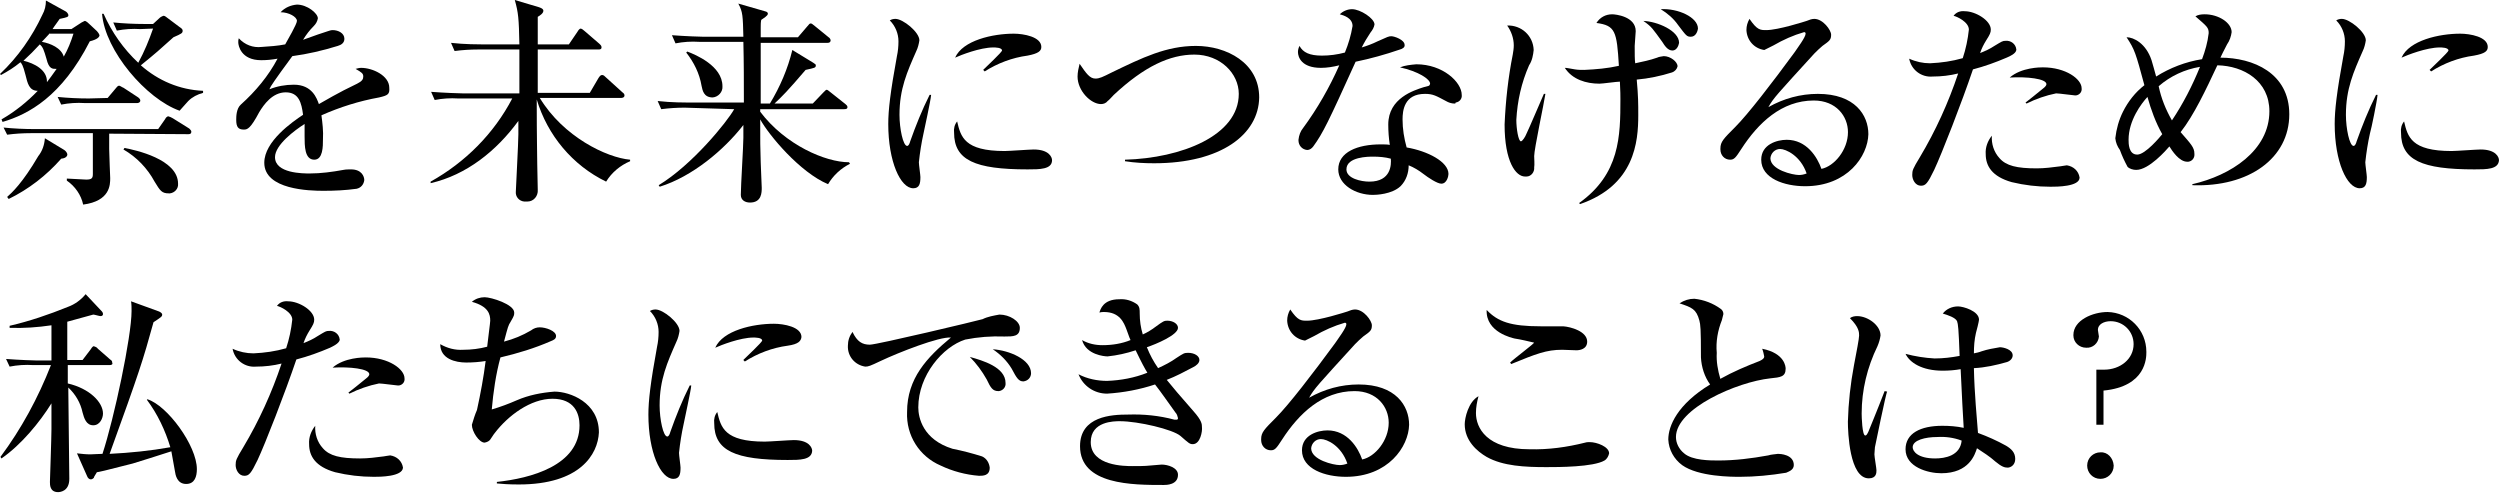 <?xml version="1.0" encoding="utf-8"?>
<!-- Generator: Adobe Illustrator 25.0.1, SVG Export Plug-In . SVG Version: 6.00 Build 0)  -->
<svg version="1.1" id="レイヤー_1" xmlns="http://www.w3.org/2000/svg" xmlns:xlink="http://www.w3.org/1999/xlink" x="0px"
	 y="0px" viewBox="0 0 490 98" style="enable-background:new 0 0 490 98;" xml:space="preserve">
<g id="グループ_7544" transform="translate(-139 -1353)">
	<g id="グループ_7487" transform="translate(139 1353)">
		<path id="パス_4241" d="M0,14.5c3.5-3.3,6.3-7.3,8.3-11.6C8.8,2,9,1.1,9,0.1l3.8,2.1c0.1,0,0.6,0.4,0.6,0.8
			c0,0.3-0.2,0.4-1.7,0.7c-0.6,0.9-0.9,1.2-1.4,2h3.7L16,4.4c0.2-0.1,0.4-0.2,0.6-0.3c0.3,0,0.8,0.5,0.9,0.6L19,6.1
			c0.2,0.2,0.4,0.5,0.5,0.8c0,0.3-0.3,0.8-1.9,1.2c-5.5,10.8-12,14.3-17.1,15.8l-0.2-0.5c2.6-1.5,5-3.4,7.1-5.6
			c-1.7,0-2-1.5-2.4-3.1c-0.5-2-0.8-2.3-1-2.5c-1.2,1-2.5,1.8-3.8,2.5L0,14.5z M21.4,26.2v3c0,0.9,0.2,5.6,0.2,5.7
			c0,1.3,0,4.5-5.3,5.2c-0.4-1.9-1.6-3.6-3.2-4.7l0-0.4c1.6,0.1,3.7,0.2,3.8,0.2c1.1,0,1.3-0.3,1.3-1.1v-8H6c-1.5,0-3.1,0.1-4.6,0.3
			L0.7,25c1.9,0.2,4.1,0.3,6.1,0.3h24.2l1.4-2c0-0.1,0.3-0.5,0.6-0.5c0.3,0.1,0.6,0.2,0.9,0.4l3.2,2c0.2,0.2,0.4,0.4,0.4,0.6
			c0,0.5-0.4,0.5-0.6,0.5L21.4,26.2z M12.6,29.4c0.3,0.2,0.6,0.6,0.6,0.9c0,0,0,0.7-1.2,0.8c-2.9,3.3-6.4,6-10.3,7.9l-0.3-0.4
			c0.9-0.8,3-2.7,6.1-8c0.8-1,1.2-2.2,1.3-3.5L12.6,29.4z M11.1,13.5c-0.8,0-1.5,0.1-2-2C8.6,9.8,8.4,9.2,7.8,8.7
			c-1,1.1-2.1,2.2-3.2,3.2c2.1,0.5,4.7,1.8,4.6,4.2C9.8,15.3,10.2,14.8,11.1,13.5L11.1,13.5z M9.6,6.7C9.2,7.1,8.9,7.5,8.2,8.2
			c1.7,0.3,3.8,1.2,4.3,2.9c0.8-1.4,1.4-2.9,1.9-4.5H9.6z M21.1,19.2l1.6-1.9c0.4-0.5,0.5-0.5,0.7-0.5c0.3,0.1,0.5,0.3,0.8,0.4
			l2.9,1.9c0.1,0.1,0.4,0.3,0.4,0.6c0,0.4-0.4,0.5-0.6,0.5H16.6c-1.5-0.1-3.1,0-4.6,0.3L11.3,19c2,0.2,4.1,0.3,6.1,0.3L21.1,19.2z
			 M27.5,5.7c-1.5-0.1-3.1,0-4.6,0.3l-0.7-1.6c2,0.2,4.1,0.3,6.1,0.3H30l1.3-1.2c0.2-0.2,0.5-0.3,0.7-0.4c0.2,0,0.3,0,0.8,0.4
			l2.4,1.8c0.3,0.2,0.6,0.4,0.6,0.7c0,0.5-0.2,0.6-1.8,1.3c-2.9,2.6-3.2,2.9-6.4,5.5c3.4,3,7.6,4.8,12.2,5v0.4
			c-1.1,0.3-2.1,0.8-2.9,1.6c-0.3,0.3-1.5,1.7-1.7,1.9c-6.5-2.3-14.6-11.7-15.2-19h0.3c1.6,3.6,3.9,6.9,6.8,9.6
			c1.2-2.2,2.1-4.4,2.9-6.7L27.5,5.7z M24.4,29c2.1,0.4,10.5,2.2,10.5,7c0.1,1-0.7,1.8-1.6,1.9c-0.1,0-0.2,0-0.2,0
			c-1.4,0-1.7-0.5-2.8-2.3c-1.4-2.6-3.5-4.8-6.1-6.3L24.4,29z"/>
		<path id="パス_4242" d="M74.3,19.1c-3.9,0.7-7.7,1.9-11.3,3.5c0.2,1.5,0.4,3.1,0.3,4.7c0,1.4,0,4-1.7,4c-1.9,0-1.9-2.7-1.9-4.6
			c0-1.7,0-1.8,0-2.4c-1.9,1.2-5.8,4.1-5.8,6.5c0,3.2,5.5,3.2,6.8,3.2c2.2,0,4.4-0.3,6.6-0.7c0.5-0.1,1-0.1,1.5-0.1
			c2.1,0,2.6,1.4,2.6,2.1c-0.1,0.8-0.6,1.5-1.5,1.7c-2.2,0.3-4.3,0.4-6.5,0.4c-2.7,0-11.6-0.2-11.6-5.5c0-4.2,5.5-8,7.6-9.4
			c-0.3-2.3-0.8-4.4-3.4-4.4c-2.6,0-4.3,2.4-5.2,3.9c-1.7,3.2-2.3,3.4-3,3.4c-1.1,0-1.5-0.5-1.5-1.9c0-0.6,0-2.2,0.9-3
			c2.9-2.6,5.4-5.6,7.2-9c-1.1,0.2-2.1,0.3-3.2,0.3c-4,0-4.5-2.9-4.5-3.5c0-0.3,0-0.5,0.1-0.8c1.2,1.3,2.8,1.9,4.5,1.7
			c1.5-0.1,3.1-0.2,4.6-0.5c0.5-0.9,2.3-4,2.3-4.6c0-0.8-1.6-1.7-3.2-1.7c0.8-0.9,2-1.4,3.2-1.5c2,0,4.1,1.7,4.1,2.7
			c-0.1,0.6-0.4,1.1-0.8,1.5c-0.8,0.8-1.5,1.7-2.1,2.7c1.6-0.6,4.5-1.6,4.9-1.7c0.3-0.1,0.6-0.2,0.9-0.2c1.1,0,2.3,0.6,2.3,1.7
			c0,0.8-0.6,1.2-1.3,1.4c-2.9,0.9-5.9,1.6-8.9,2c-0.7,0.9-3.8,5.2-4.2,5.9c-0.1,0.2-0.3,0.6-0.3,0.6c1.5-0.6,3.1-0.9,4.8-0.9
			c3.6,0,4.5,2.7,4.9,3.8c1.1-0.6,3.7-2.2,7.5-4c1-0.5,1.2-0.9,1.2-1.4c0-0.6-0.3-0.8-1.5-1.5c0.4-0.1,0.7-0.2,1.1-0.2
			c2.2,0,5.5,1.5,5.5,3.9C76.4,18.5,76,18.7,74.3,19.1z"/>
		<path id="パス_4243" d="M115.6,18.2l1.7-2.9c0.2-0.3,0.4-0.6,0.7-0.6s0.5,0.2,0.8,0.5l3.2,2.9c0.3,0.2,0.4,0.4,0.4,0.6
			c0,0.4-0.4,0.5-0.7,0.5h-15.9c4.6,7.6,13.1,11.7,17.7,12.1v0.3c-1.9,0.8-3.6,2.2-4.7,4c-6.6-3.2-11.5-9.1-13.6-16.1
			c0,8.1,0.1,10.6,0.1,12.7c0,1.4,0.1,3.6,0.1,5c0.1,1.2-0.8,2.3-2,2.3c-0.1,0-0.2,0-0.3,0c-1,0.1-1.9-0.6-2-1.6c0-0.1,0-0.2,0-0.3
			c0-0.5,0.5-9.6,0.5-11.3v-2.6c-4.3,5.9-10.2,10.6-17.2,12.2l0-0.3c6.8-3.8,12.4-9.4,16-16.3H89.8c-1.5-0.1-3.1,0-4.6,0.3L84.5,18
			c2.6,0.2,5.6,0.3,6.1,0.3h11.2V9.7h-8.1c-1.5,0-3.1,0.1-4.6,0.3l-0.7-1.6c2.6,0.3,5.6,0.3,6.1,0.3h7.3c-0.1-5.1-0.2-6.2-0.9-8.7
			l4.7,1.4c0.3,0.1,0.9,0.3,0.9,0.7c0,0.5-0.6,0.9-1.1,1.2v5.4h6.1l1.7-2.5c0.1-0.2,0.4-0.6,0.6-0.6s0.6,0.3,0.8,0.5l2.9,2.5
			c0.3,0.3,0.4,0.4,0.4,0.7c0,0.4-0.4,0.4-0.6,0.4h-11.9c0,1.7,0,5.8,0,8.5L115.6,18.2z"/>
		<path id="パス_4244" d="M134.2,21.1c-1.5,0-3.1,0.1-4.6,0.3l-0.7-1.6c2.6,0.3,5.6,0.3,6.1,0.3h10.8c0-3.9,0-7.9-0.1-11.9H137
			c-1.5-0.1-3.1,0-4.6,0.3l-0.7-1.6c2.6,0.2,5.6,0.3,6.1,0.3h7.9c-0.1-4-0.1-4.9-1-6.5l5.2,1.5c0.5,0.1,0.6,0.3,0.6,0.5
			c0,0.4-0.9,0.9-1.3,1.2c-0.1,0.5-0.1,1-0.1,1.5v1.9h7.3l1.8-2.1c0.4-0.5,0.5-0.6,0.7-0.6s0.3,0.1,0.8,0.5l2.7,2.2
			c0.2,0.1,0.4,0.4,0.4,0.6c0,0.4-0.3,0.5-0.6,0.5h-13.1c0,5.5,0,6.1,0,11.9h1.8c2-3.3,3.5-6.8,4.4-10.5l4.1,2.5
			c0.4,0.3,0.5,0.3,0.5,0.5c0,0.5-0.2,0.5-2,0.9c-3.5,4.1-4.6,5.2-6.1,6.6h7.5l2.1-2.2c0.4-0.4,0.5-0.5,0.6-0.5
			c0.2,0,0.3,0.1,0.8,0.5l2.9,2.3c0.2,0.2,0.4,0.3,0.4,0.6c0,0.4-0.4,0.4-0.7,0.4H149v0.5c4.9,6.5,12.8,9.9,17.4,9.9l0.2,0.3
			c-1.8,0.9-3.3,2.3-4.3,4c-5.5-2.3-11.6-9.6-13.3-12.7c0,4.4,0,5.6,0.1,8.4c0,0.8,0.2,4.3,0.2,5c0,0.9,0,2.9-2.3,2.9
			c-1,0-1.8-0.5-1.8-1.5c0-1.8,0.5-9.6,0.5-11.2v-2.5c-3.8,4.9-10,10.1-16.4,12.1l-0.2-0.3c6.6-4,13.4-12.4,14.8-14.9L134.2,21.1z
			 M134.7,10.1c1.6,0.6,6.9,2.8,6.9,6.8c0.1,1.1-0.8,2.1-1.9,2.2c-1.8,0-2-1.4-2.2-2.3c-0.4-2.4-1.5-4.6-3-6.5L134.7,10.1z"/>
		<path id="パス_4245" d="M181,26.2c-0.4,1.8-0.7,3.7-0.9,5.6c0,0.5,0.3,2.5,0.3,2.9c0,1.3-0.2,2.2-1.4,2.2
			c-2.5,0-4.9-5.2-4.9-12.6c0-2.7,0.4-6.2,1.7-13.3c0.2-0.9,0.3-1.9,0.3-2.9c0-1.5-0.6-3-1.7-4.1c0.3-0.2,0.7-0.3,1.1-0.3
			c1.5,0,4.7,2.6,4.7,4.2c-0.1,0.7-0.3,1.5-0.6,2.1c-1.8,4.1-3.3,7.4-3.3,12.5c0,2.7,0.7,6.1,1.5,6.1c0.3,0,0.5-0.5,0.6-0.9
			c1.1-3.1,2.3-6.1,3.8-9.1h0.3C182.4,19.8,181.2,25.2,181,26.2z M201.4,33.2c-10.3,0-14.4-1.8-14.4-7.2c-0.1-0.8,0.1-1.6,0.6-2.2
			c0.7,3,1.4,5.8,9.3,5.8c0.9,0,4.9-0.3,5.7-0.3c3,0,3.6,1.5,3.6,2.1C206.2,33.2,203.8,33.2,201.4,33.2L201.4,33.2z M201.4,10.9
			c-3,0.4-5.9,1.5-8.4,3.1l-0.3-0.3c0.6-0.6,3.7-3.5,3.7-3.8c0-0.6-1.4-0.6-1.7-0.6c-2.6,0-6.4,1.5-7.5,2c1.5-3.4,7.4-4.7,11.5-4.7
			c1.9,0,5.4,0.6,5.4,2.6C204.1,10,203.5,10.5,201.4,10.9L201.4,10.9z"/>
		<path id="パス_4246" d="M226.2,32c-1.9,0-3.8-0.1-5.7-0.4v-0.3c11-0.3,22.3-4.7,22.3-12.9c0-4-3.6-7.7-8.7-7.7
			c-4.8,0-9.8,2.3-15.8,7.9c-0.2,0.2-1,1.1-1.2,1.2c-0.3,0.4-0.8,0.6-1.3,0.6c-2,0-4.6-2.6-4.6-5.4c0-0.8,0.2-1.7,0.4-2.5
			c1.3,1.9,2,2.9,3.1,2.9c0.8,0,1.4-0.3,3.2-1.2c6-2.9,10.7-5.2,16.5-5.2c6,0,12.4,3.3,12.4,10.1C246.7,26.3,239.4,32,226.2,32z"/>
		<path id="パス_4247" d="M274.4,9.7c-2.9,1-5.8,1.8-8.7,2.4c-5.3,11.7-6.4,14-8.3,16.6c-0.3,0.4-0.7,0.7-1.2,0.7
			c-1-0.1-1.7-0.9-1.7-1.9c0,0,0,0,0-0.1c0.1-0.9,0.4-1.7,0.9-2.3c2.8-3.8,5.2-8,7.1-12.3c-1.2,0.3-2.4,0.5-3.6,0.5
			c-3.8,0-4.5-2.1-4.5-3.1c0-0.4,0.1-0.8,0.3-1.2c0.7,1.3,2,1.9,4.4,1.9c1.5,0,3-0.2,4.5-0.6c0.7-1.7,1.2-3.4,1.5-5.2
			c0-1.6-1.8-2.1-2.5-2.3c0.6-0.6,1.5-1,2.4-1c1.6,0,4.4,1.8,4.4,3c-0.1,0.6-0.4,1.1-0.8,1.6c-0.6,0.9-1.2,1.9-1.7,2.9
			c1-0.3,2.1-0.7,3.1-1.2c2-0.9,2.2-1,2.7-1c0.6,0,2.6,0.7,2.6,1.7C275.4,9.3,274.8,9.6,274.4,9.7z M285.1,20.3
			c-0.6,0-1.2-0.2-1.7-0.5c-1.9-1-2.5-1.4-4.1-1.4c-4.1,0-4.4,3.3-4.4,5c0,1.9,0.3,3.7,0.8,5.5c4.1,0.7,8.2,2.8,8.2,5.2
			c0,0.4-0.3,1.9-1.4,1.9c-0.8,0-2.6-1.2-3.5-1.9c-0.9-0.7-1.9-1.3-2.9-1.7c0,1.5-0.5,3-1.6,4.1c-1.7,1.6-4.8,1.7-5.4,1.7
			c-3.4,0-6.8-2-6.8-5c0-3.4,3.8-4.9,8.3-4.9c0.8,0,1.3,0,1.8,0.1c-0.2-1.3-0.3-2.7-0.3-4c0-5.2,5.1-6.7,6.9-7.3
			c0.4-0.1,0.7-0.2,1.1-0.3c0.1-0.1,0.2-0.3,0.2-0.4c0-0.9-2.3-2.4-5.9-3.2c1-0.4,2.1-0.5,3.2-0.6c5.2,0,8.9,3.5,8.9,6
			c0.1,0.7-0.4,1.4-1.2,1.5C285.3,20.3,285.2,20.3,285.1,20.3L285.1,20.3z M269.1,30.7c-0.8,0-5.2,0-5.2,2.5c0,1.8,2.9,2.4,4.5,2.4
			c4.3,0,4.3-3.4,4.2-4.5C271.5,30.8,270.3,30.7,269.1,30.7L269.1,30.7z"/>
		<path id="パス_4248" d="M300.7,30.6c0,0.3,0.1,1.8,0,2.2c0.1,0.9-0.6,1.8-1.5,1.8c-0.1,0-0.2,0-0.3,0c-1.8,0-4-2.9-4-10.2
			c0.2-4.6,0.7-9.2,1.6-13.7c0.1-0.6,0.2-1.2,0.2-1.8c0-1.4-0.5-2.8-1.3-3.9c2.8-0.1,5.1,2,5.2,4.8c-0.1,1-0.3,2.1-0.9,3
			c-1.5,3.4-2.3,7-2.5,10.7c0,1.7,0.4,4.2,0.9,4.2c0.3,0,0.9-1,1-1.3c0.6-1.2,3-6.9,3.5-8h0.3C302.6,20.4,300.7,29.2,300.7,30.6z
			 M327.7,14.2c-2.2,0.7-4.6,1.2-6.9,1.4c0.3,3.3,0.3,4.7,0.3,7c0,5.2-0.7,13.7-11.4,17.4l-0.2-0.2c8-5.7,8.1-13.1,8.1-20.4
			c0-0.4,0-1.7-0.1-3.4c-0.6,0-3.4,0.4-4,0.4c-2.6,0-5.3-0.8-6.8-3.1c0.5,0,0.7,0.1,2,0.3c0.6,0.1,1.2,0.1,1.8,0.1
			c2.3-0.1,4.6-0.3,6.8-0.8c-0.4-6.8-0.7-7.9-4.4-8.4c0.7-1.1,1.8-1.7,3.1-1.7c0.6,0,4.6,0.4,4.6,3.3c0,0.4-0.2,2.5-0.2,2.9
			c0,1.6,0,2.7,0.1,3.4c1.4-0.3,2.9-0.6,4.3-1.1c0.4-0.2,0.8-0.2,1.3-0.3c1.3,0,2.7,1.1,2.7,2C328.7,13.5,328.3,14,327.7,14.2
			L327.7,14.2z M327.8,9.9c-0.9,0-1.5-0.9-2-1.7c-1.9-2.6-2-2.9-3.7-4.1c2.7,0.1,7,1.9,7,4.3C329,9,328.6,9.9,327.8,9.9z M331.4,7.2
			c-0.8,0-0.9-0.2-2.5-2.3c-0.9-1.3-2.1-2.3-3.4-3.1c3.4-0.2,7.3,1.6,7.3,3.8C332.7,6.3,332.3,7.2,331.4,7.2L331.4,7.2z"/>
		<path id="パス_4249" d="M353.8,36.5c-4,0-8.6-1.5-8.6-5.2c0-3,3.1-3.9,5-3.9c3.9,0,6,3.4,6.8,5.7c2.5-0.5,5.2-3.7,5.2-7.2
			c0-3.1-2.3-6.2-6.7-6.2c-6.3,0-10.9,4.4-14.2,9.5c-1.1,1.7-1.4,2.1-2.2,2.1c-1.1,0-1.9-0.9-1.9-2c0-0.1,0-0.1,0-0.2
			c0-1.3,0.6-1.9,2.9-4.2c2.5-2.5,7.2-8.6,11.6-14.6c0.6-0.9,2.2-3,2.2-3.7c0-0.2-0.1-0.3-0.3-0.3c0,0,0,0,0,0
			c-2.1,0.6-4.1,1.5-6,2.6c-0.6,0.3-1.2,0.6-1.8,0.9c-2-0.3-3.4-1.9-3.5-3.9c0-0.8,0.2-1.5,0.6-2.2c1.5,2.2,2.1,2.2,3.3,2.2
			c2.3,0,7.6-1.7,7.9-1.8c0.5-0.2,1-0.4,1.5-0.4c1.7,0,3.3,2.2,3.3,3.1c0,1-0.3,1.2-1.7,2.2c-0.6,0.5-1.1,1-1.6,1.5
			c-7.2,7.9-8,8.7-9,10.5c3-1.7,6.3-2.6,9.7-2.6c7.3,0,9.9,4.2,9.9,7.9C366.1,30.6,362.1,36.5,353.8,36.5z M348.9,29.2
			c-1,0-1.8,0.8-1.9,1.8c0,2.3,4.4,3.3,5.6,3.3c0.5,0,1-0.1,1.5-0.3C352.9,30.5,350,29.2,348.9,29.2L348.9,29.2z"/>
		<path id="パス_4250" d="M393.3,11.3c-2.1,0.9-4.3,1.7-6.6,2.3c-2.2,6.5-6.1,16.5-7.6,19.7c-1.3,2.7-1.7,3.1-2.6,3.1
			c-1.1,0-1.7-1.2-1.7-2.1c0-0.9,0.1-1.2,1.5-3.5c3.1-5.2,5.6-10.7,7.5-16.4c-1.6,0.4-3.3,0.6-5,0.6c-2.2,0.2-4.2-1.3-4.6-3.5
			c1.3,0.6,2.7,0.9,4.1,0.9c2.2-0.1,4.3-0.4,6.4-1c0.6-1.8,1-3.7,1.2-5.6c0-1.5-2.4-2.6-3-2.7c0.5-0.7,1.3-1,2.2-0.9
			c2.1,0,5.1,1.8,5.1,3.6c0,0.6-0.2,1-0.9,2.1c-0.5,0.8-0.9,1.6-1.2,2.5c1-0.4,1.9-0.8,2.8-1.4c1.5-0.9,1.6-1,2.2-1
			c1-0.1,2,0.6,2.1,1.7c0,0,0,0.1,0,0.1C395.1,10.5,394,11,393.3,11.3z M401.9,36.6c-2.6,0-5.1-0.3-7.6-0.9
			c-3.9-1.1-5.1-3.2-5.1-5.5c-0.1-1.3,0.4-2.6,1.2-3.6c-0.1,1.6,0.4,3.2,1.5,4.4c1.3,1.5,3.4,2,7.3,2c1.5,0,3.1-0.2,4.6-0.4
			c0.4-0.1,0.9-0.1,1.3-0.2c1.3,0.2,2.3,1.1,2.5,2.4C407.6,36.6,403.1,36.6,401.9,36.6L401.9,36.6z M406.7,18.7
			c-0.3,0-3.1-0.4-3.7-0.4c-2,0.4-4,1.1-5.8,2l-0.2-0.2c0.3-0.2,2.4-1.9,3.5-2.8c0.4-0.3,0.6-0.6,0.6-0.8c0-1.1-3.9-1.5-7.2-1.3
			c2.3-2,6-2,6.5-2c4.5,0,7.6,2.3,7.6,4.1c0.1,0.7-0.4,1.3-1.1,1.4C406.8,18.7,406.7,18.7,406.7,18.7L406.7,18.7z"/>
		<path id="パス_4251" d="M429.7,36.1c7.5-1.7,15.1-6.6,15.1-14.3c0-5.9-5-8.9-10.2-9c-2.2,4.7-4.6,9.8-7.2,13.1
			c2,2.3,2.7,3,2.7,4.2c0.1,0.8-0.4,1.5-1.2,1.6c-0.1,0-0.1,0-0.2,0c-1.6,0-3-2.2-3.5-3c-0.6,0.7-4,4.6-6.5,4.6
			c-0.6,0-1.3-0.2-1.7-0.6c-0.6-1.1-1.1-2.2-1.5-3.3c-0.5-0.7-0.8-1.4-0.9-2.3c0.2-1.8,0.7-3.6,1.5-5.2c1-2,2.4-3.8,4.2-5.2
			c-1.7-6.3-1.9-7-3.5-9.4c1.4,0,3.8,1.2,4.9,4.5c0.3,0.9,0.6,2.2,0.9,3.2c2.7-1.7,5.8-2.9,9-3.4c0.6-1.6,1.1-3.3,1.3-5.1
			c0-1.1-0.3-1.3-2.6-3.3c0.5-0.3,1.1-0.4,1.8-0.4c2.8,0,5.3,1.7,5.3,3.5c-0.1,0.8-0.4,1.7-0.9,2.4c-0.9,1.7-0.9,1.8-1.3,2.6
			c6.4,0,13.5,3,13.5,11.1c0,8.6-7.9,14.3-19,13.9L429.7,36.1z M420.9,19c-1.2,1.3-3.7,4.6-3.7,8.4c0,0.7,0,2.9,1.7,2.9
			c1.6,0,4.5-3.5,4.9-4C422.5,24,421.6,21.5,420.9,19z M423.1,16.9c0.5,2.4,1.4,4.6,2.6,6.7c2.2-3.3,4-6.8,5.5-10.5
			C428.2,13.6,425.4,14.9,423.1,16.9L423.1,16.9z"/>
		<path id="パス_4252" d="M464.5,26.2c-0.4,1.8-0.7,3.7-0.9,5.6c0,0.5,0.3,2.5,0.3,2.9c0,1.3-0.2,2.2-1.4,2.2
			c-2.5,0-4.9-5.2-4.9-12.6c0-2.7,0.4-6.2,1.7-13.3c0.2-0.9,0.3-1.9,0.3-2.9c0-1.5-0.6-3-1.7-4.1c0.3-0.2,0.7-0.3,1.1-0.3
			c1.5,0,4.7,2.6,4.7,4.2c-0.1,0.7-0.3,1.5-0.6,2.1c-1.8,4.1-3.3,7.4-3.3,12.5c0,2.7,0.7,6.1,1.5,6.1c0.3,0,0.5-0.5,0.6-0.9
			c1.1-3.1,2.3-6.1,3.8-9.1h0.3C465.9,19.8,464.8,25.2,464.5,26.2z M485,33.2c-10.3,0-14.4-1.8-14.4-7.2c-0.1-0.8,0.1-1.6,0.6-2.2
			c0.7,3,1.4,5.8,9.3,5.8c0.9,0,4.9-0.3,5.7-0.3c3,0,3.6,1.5,3.6,2.1C489.7,33.2,487.4,33.2,485,33.2L485,33.2z M484.9,10.9
			c-3,0.4-5.9,1.5-8.4,3.1l-0.3-0.3c0.6-0.6,3.7-3.5,3.7-3.8c0-0.6-1.4-0.6-1.7-0.6c-2.6,0-6.4,1.5-7.5,2c1.5-3.4,7.4-4.7,11.5-4.7
			c1.9,0,5.4,0.6,5.4,2.6C487.6,10,487.1,10.5,484.9,10.9L484.9,10.9z"/>
	</g>
	<g id="グループ_7488" transform="translate(139.086 1410.656)">
		<path id="パス_4253" d="M21.4,13.9h-8.2v3.6c4.3,1,6.9,3.7,6.9,5.9c0,0.9-0.6,2.3-1.9,2.3c-1.4,0-1.8-1.4-2.1-2.5
			c-0.4-1.9-1.4-3.6-2.8-4.9c0,1.7,0.2,17.3,0.2,17.9c0,2.5-1.9,2.6-2.2,2.6c-1.6,0-1.6-1.4-1.6-2c0-0.3,0.3-8.7,0.3-10.3
			c0-2.2,0-3.8,0-5.1c-2.3,3.7-5.9,8.1-9.8,10.8L0,31.9c4.1-5.5,7.4-11.6,9.9-18H6.4c-1.5-0.1-3.1,0-4.6,0.3l-0.7-1.5
			c2.6,0.2,5.6,0.3,6.1,0.3H10V6.1C7.3,6.5,4.6,6.7,1.8,6.6V6.2C5.7,5.3,9.5,4,13.2,2.5C14.6,2,15.8,1.1,16.7,0l3.2,3.4
			c0.1,0.1,0.2,0.3,0.2,0.5c0,0.4-0.4,0.4-0.5,0.4c-0.2,0-1.2-0.3-1.4-0.3c-1.4,0.4-2.9,0.8-5.1,1.4c0,1.2,0,6.4,0,7.5h3l1.6-2.1
			c0.3-0.5,0.5-0.6,0.6-0.6c0.3,0.1,0.6,0.2,0.8,0.5l2.4,2.1c0.3,0.2,0.4,0.3,0.4,0.6C22.1,13.8,21.7,13.9,21.4,13.9z M36.4,37.2
			c-1.8,0-2.1-1.8-2.2-2.5l-0.7-3.9c-1.2,0.4-7.2,2.3-7.6,2.4c-5.8,1.5-6.4,1.6-7,1.7c-0.2,0.4-0.6,0.9-0.6,1.1
			c-0.2,0.2-0.4,0.3-0.6,0.3c-0.3,0-0.6-0.3-0.7-0.6l-2-4.5c0.9,0.1,1.8,0.2,2.6,0.2c0.3,0,1.9-0.1,2.4-0.1c2.3-7,5.7-23,5.7-28
			c0-0.6,0-1.3-0.1-1.9l5.5,2c0.2,0.1,0.6,0.3,0.6,0.6c0,0.4-0.2,0.5-1.7,1.5c-2.1,7.6-2.7,9.5-8.6,25.8c4-0.2,8-0.6,11.9-1.3
			c-1-3.3-2.5-6.5-4.6-9.3l0.1-0.1c3.9,1.2,9.7,9.1,9.7,13.7C38.5,35.7,38.1,37.2,36.4,37.2L36.4,37.2z"/>
		<path id="パス_4254" d="M64.6,10.5c-2.1,0.9-4.3,1.7-6.6,2.3c-2.2,6.5-6.1,16.5-7.6,19.7c-1.3,2.7-1.7,3.1-2.6,3.1
			c-1.1,0-1.7-1.2-1.7-2.1c0-0.9,0.1-1.2,1.5-3.5c3.1-5.2,5.6-10.7,7.5-16.4c-1.6,0.4-3.3,0.6-5,0.6c-2.2,0.2-4.2-1.3-4.6-3.5
			c1.3,0.6,2.7,0.9,4.1,0.9c2.2-0.1,4.3-0.4,6.4-1c0.6-1.8,1-3.7,1.2-5.6c0-1.5-2.4-2.6-3-2.7c0.5-0.7,1.3-1,2.2-0.9
			c2.1,0,5.1,1.8,5.1,3.6c0,0.6-0.2,1-0.9,2.1c-0.5,0.8-0.9,1.6-1.2,2.5c1-0.4,1.9-0.8,2.8-1.4c1.5-0.9,1.6-1,2.2-1
			c1-0.1,2,0.6,2.1,1.7c0,0,0,0.1,0,0.1C66.3,9.7,65.2,10.2,64.6,10.5z M73.2,35.8c-2.6,0-5.1-0.3-7.6-0.9c-3.9-1.1-5.1-3.2-5.1-5.5
			c-0.1-1.3,0.4-2.6,1.2-3.6c-0.1,1.6,0.4,3.2,1.5,4.4c1.3,1.5,3.4,2,7.3,2c1.5,0,3.1-0.2,4.6-0.4c0.4-0.1,0.8-0.1,1.3-0.2
			c1.3,0.2,2.3,1.1,2.5,2.4C78.8,35.8,74.3,35.8,73.2,35.8z M77.9,17.9c-0.3,0-3.1-0.4-3.7-0.4c-2,0.4-4,1.1-5.8,2l-0.2-0.2
			c0.3-0.2,2.4-1.9,3.5-2.8c0.4-0.3,0.6-0.6,0.6-0.8c0-1.1-3.9-1.5-7.2-1.3c2.3-2,6-2,6.5-2c4.5,0,7.6,2.3,7.6,4.1
			c0.1,0.7-0.4,1.3-1.1,1.4C78,17.9,78,17.9,77.9,17.9z"/>
		<path id="パス_4255" d="M101.6,37.3c-2,0-3.2-0.1-4.3-0.2v-0.3c6.6-0.7,16.2-3.2,16.2-11.1c0-2.3-1-5.2-5.3-5.2
			s-8.7,3.3-11.3,6.7c-0.2,0.2-0.8,1.2-0.9,1.3c-0.2,0.3-0.6,0.5-1.1,0.6c-1.1,0-2.5-2.2-2.5-3.5c0.3-1,0.6-2,1-2.9
			c0.7-3.2,1.3-6.4,1.7-9.6c-1.2,0.2-2.5,0.3-3.8,0.3c-2.1,0-5.1-0.7-5.1-3.6c1.4,0.8,2.9,1.2,4.5,1.1c1.6,0,3.2-0.2,4.7-0.6
			C95.6,8.4,96,5.6,96,5.2c0-1.2-0.3-2.8-3.6-3.7c0.7-0.6,1.6-0.9,2.5-0.9c1.3,0,5.8,1.4,5.8,3c0,0.5,0,0.6-0.7,1.8
			c-0.5,0.8-0.5,0.9-1.3,3.9c1.9-0.5,3.6-1.2,5.3-2.2c0.5-0.4,1.1-0.6,1.7-0.6c1.2,0,3.2,0.7,3.2,1.7c0,0.6-0.5,0.8-1,1
			c-3.2,1.4-6.5,2.4-9.9,3.2c-0.9,3.3-1.4,6.8-1.7,10.2c1.7-0.5,3.3-1.1,4.9-1.8c2.3-1,4.8-1.5,7.4-1.7c3,0,8.7,2.1,8.7,8
			C117.1,31.4,113.6,37.3,101.6,37.3z"/>
		<path id="パス_4256" d="M133.9,25.5c-0.4,1.8-0.7,3.7-0.9,5.6c0,0.5,0.3,2.5,0.3,2.9c0,1.3-0.2,2.2-1.4,2.2
			c-2.5,0-4.9-5.2-4.9-12.6c0-2.7,0.4-6.2,1.7-13.3c0.2-0.9,0.3-1.9,0.3-2.9c0-1.5-0.6-3-1.7-4.1c0.3-0.2,0.7-0.3,1.1-0.3
			c1.5,0,4.7,2.6,4.7,4.2c-0.1,0.7-0.3,1.5-0.6,2.1c-1.8,4.1-3.3,7.4-3.3,12.5c0,2.7,0.7,6.1,1.5,6.1c0.3,0,0.5-0.5,0.6-0.9
			c1.1-3.1,2.3-6.1,3.8-9.1h0.3C135.3,19.1,134.1,24.4,133.9,25.5z M154.3,32.5c-10.3,0-14.4-1.8-14.4-7.2c-0.1-0.8,0.1-1.6,0.6-2.2
			c0.7,3,1.4,5.8,9.3,5.8c0.9,0,4.9-0.3,5.7-0.3c3,0,3.6,1.5,3.6,2.1C159,32.5,156.7,32.5,154.3,32.5L154.3,32.5z M154.3,10.1
			c-3,0.4-5.9,1.5-8.4,3.1l-0.3-0.3c0.6-0.6,3.7-3.5,3.7-3.8c0-0.6-1.4-0.6-1.7-0.6c-2.6,0-6.4,1.5-7.5,2c1.5-3.4,7.4-4.7,11.5-4.7
			c1.9,0,5.4,0.6,5.4,2.6C156.9,9.2,156.4,9.8,154.3,10.1L154.3,10.1z"/>
		<path id="パス_4257" d="M196.8,8.3c-2.6-0.1-5.2,0.1-7.7,0.6c-4.4,1.4-9.2,7-9.2,13.3c0,2,0.9,6.3,6.7,8.1
			c2,0.4,3.9,0.9,5.8,1.5c0.9,0.4,1.4,1.3,1.5,2.2c0,1.6-1.3,1.6-2.1,1.6c-2.6-0.2-5.2-0.9-7.5-2c-4.2-1.8-6.8-5.9-6.6-10.5
			c0-6.6,3.9-10.7,8.6-14.6c-2.3-0.2-10.2,2.9-13.8,4.6c-2.1,1-2.4,1.1-3,1.1c-2-0.3-3.5-2-3.4-4.1c0-1,0.3-1.9,0.9-2.7
			c0.9,1.9,1.9,2.5,3.4,2.5c1.4,0,21.1-4.7,22.1-5c1-0.5,2.2-0.7,3.3-0.9c2,0,4,1.3,4,2.6C199.8,8.3,198.5,8.3,196.8,8.3z M195.6,19
			c-1.1,0-1.5-0.6-2.3-2.3c-0.9-1.6-2-3.1-3.3-4.4c2.5,0.7,7,2,7,5.1c0.1,0.8-0.5,1.5-1.3,1.6C195.7,19,195.6,19,195.6,19L195.6,19z
			 M200.5,17.1c-0.9,0-1.3-0.6-2.3-2.5c-0.9-1.5-2.2-2.8-3.7-3.8c3.2,0.2,7.5,2,7.5,4.7C202,16.3,201.4,17,200.5,17.1
			C200.5,17.1,200.5,17.1,200.5,17.1L200.5,17.1z"/>
		<path id="パス_4258" d="M233.7,29.4c-0.6,0-0.8-0.2-2.4-1.6c-1.5-1.3-8.3-2.9-11.9-2.9c-1.1,0-5.7,0-5.7,4.1
			c0,4.7,6.7,4.7,8.2,4.7c1,0,2.5,0,3.3-0.1c0.2,0,2.3-0.2,2.4-0.2c1.2,0,3.2,0.6,3.2,2c0,2-2.3,2-2.8,2c-6.1,0-16.4,0-16.4-7.6
			c0-5.9,6.2-6.2,9.4-6.2c3.1-0.1,6.1,0.2,9.1,1c0.1,0,0.3,0,0.4,0s0.3,0,0.3-0.3c-0.1-0.4-0.2-0.8-0.5-1.1c-2.1-2.9-2.6-3.7-4-5.5
			c-3,1-6.2,1.6-9.4,1.8c-2.5,0-4.7-1.5-5.6-3.8c1.7,0.9,3.7,1.3,5.6,1.3c2.7-0.1,5.4-0.6,7.9-1.6c-0.5-0.8-1.1-1.9-2.3-4.4
			c-1.8,0.6-3.6,1-5.5,1.2c-0.6,0-4.2-0.3-5-3.2c1.2,0.7,2.6,1,4,1c1.9,0,3.8-0.3,5.5-1c-0.1-0.2-0.2-0.4-0.8-2.1
			c-0.5-1.3-1.3-3.4-4.4-3.4c-0.3,0-0.5,0-0.9,0.1c0.2-0.6,0.7-2.6,3.9-2.6c1.3-0.1,2.5,0.3,3.5,1c0.5,0.5,0.5,1,0.5,1.8
			c0,1.4,0.2,2.8,0.6,4.1c0.9-0.4,1.7-0.9,2.5-1.5c1.5-1.1,1.7-1.2,2.3-1.2c1.1,0,2.1,0.6,2.1,1.4c0,1.4-4.3,3.2-6.1,3.8
			c0.6,1.5,1.3,2.8,2.2,4.1c1.3-0.6,2.5-1.2,3.6-2c1.4-0.9,1.5-1,2.3-1c1.2,0,2.2,0.6,2.2,1.4c0,0.6-0.6,1.1-1.2,1.4
			c-1.7,0.9-3.4,1.8-5.2,2.5c0.7,0.9,2.9,3.5,5.2,6.1c1.7,1.9,1.7,2.6,1.7,3.2C235.6,26.8,235.2,29.4,233.7,29.4z"/>
		<path id="パス_4259" d="M263.7,35.8c-4,0-8.6-1.5-8.6-5.2c0-3,3.1-3.9,5-3.9c3.9,0,6,3.4,6.8,5.7c2.5-0.5,5.2-3.7,5.2-7.2
			c0-3.1-2.3-6.2-6.7-6.2c-6.3,0-10.9,4.4-14.2,9.5c-1.1,1.7-1.4,2.1-2.2,2.1c-1.1,0-1.9-0.9-1.9-2c0-0.1,0-0.1,0-0.2
			c0-1.3,0.6-1.9,2.9-4.2c2.5-2.5,7.2-8.6,11.6-14.6c0.6-0.9,2.2-3,2.2-3.7c0-0.2-0.1-0.3-0.3-0.3c0,0,0,0,0,0
			c-2.1,0.6-4.1,1.5-6,2.6c-0.6,0.3-1.2,0.6-1.8,0.9c-2-0.3-3.4-1.9-3.5-3.9c0-0.8,0.2-1.5,0.6-2.2c1.5,2.2,2.1,2.2,3.3,2.2
			c2.3,0,7.6-1.7,7.9-1.8c0.5-0.2,1-0.4,1.5-0.4c1.7,0,3.3,2.2,3.3,3.1c0,1-0.3,1.2-1.7,2.2c-0.6,0.5-1.1,1-1.6,1.5
			c-7.2,7.9-8,8.7-9,10.5c3-1.7,6.3-2.6,9.7-2.6c7.3,0,9.9,4.2,9.9,7.9C276,29.9,272,35.8,263.7,35.8z M258.8,28.4
			c-1,0-1.8,0.8-1.9,1.8c0,2.3,4.4,3.3,5.6,3.3c0.5,0,1-0.1,1.5-0.3C262.8,29.7,260,28.4,258.8,28.4L258.8,28.4z"/>
		<path id="パス_4260" d="M314.4,32.6c-2.2,1.3-9.1,1.3-11.4,1.3c-4.2,0-8.5-0.2-11.7-2c-1.9-1.1-4.3-3.2-4.3-6.4
			c0-1.2,0.7-4.4,2.7-5.5c-0.3,1.1-0.5,2.2-0.5,3.3c0,2.9,2.1,7.1,10.5,7.1c3.7,0.1,7.3-0.4,10.9-1.3c0.3-0.1,0.6-0.1,0.9-0.1
			c1.4,0,3.8,0.9,3.8,2.2C315.2,31.7,314.9,32.3,314.4,32.6z M308.9,11c-0.4,0-2.4-0.1-2.8-0.1c-3.1,0-5.1,0.8-10,2.8l-0.2-0.3
			c0.7-0.7,4.7-3.7,4.7-3.9c-1.3-0.3-2.5-0.6-3.8-0.8c-0.4-0.1-5.7-1.2-5.5-5.6c2.2,2.3,4.7,3.2,10.6,3.2c0.7,0,3.8,0,4.4,0
			c1.5,0.1,4.7,1,4.7,3C311,10.8,309.5,11,308.9,11L308.9,11z"/>
		<path id="パス_4261" d="M350,35c-3,0.5-6.1,0.8-9.1,0.8c-1.5,0-8.1,0-11.3-2.3c-1.6-1.2-2.6-3-2.7-5c0-2.7,1.8-6.9,8.2-10.8
			c-1.1-1.5-1.7-3.4-1.8-5.3c0-5.8-0.1-6.4-0.3-7.2c-0.6-2.3-1.5-2.6-3.9-3.4c0.9-0.6,1.9-0.9,2.9-0.9c1.9,0.2,3.7,0.9,5.2,2
			c0.3,0.2,0.5,0.6,0.5,1c-0.1,0.4-0.2,0.8-0.3,1.2c-0.8,2-1.2,4.2-1,6.4c-0.1,1.7,0.2,3.4,0.7,5.1c2.5-1.4,5.1-2.5,7.7-3.5
			c0.6-0.3,0.9-0.5,0.9-0.9c-0.1-0.5-0.2-1-0.4-1.5c4.5,0.9,4.6,3.6,4.6,3.9c0,1.6-1,1.7-3,1.9c-6.5,0.7-18.5,5.9-18.5,11.5
			c0,1.2,0.6,2.4,1.6,3.2c1.6,1.4,5.1,1.4,6.7,1.4c3.3,0,6.5-0.4,9.8-1c0.6-0.2,1.3-0.2,1.9-0.3c0.4,0,3.1,0.1,3.1,2.2
			C351.5,34.5,350.4,34.8,350,35z"/>
		<path id="パス_4262" d="M367.4,30c0,0.4-0.1,0.9-0.1,1.4c0,0.5,0.4,2.7,0.4,3.1c0,0.5,0,1.6-1.5,1.6c-3.8,0-4.1-9.1-4.1-11.1
			c0.1-3.7,0.5-7.4,1.2-11.1c0.5-2.6,1-5.2,1-5.8c0-0.6,0-1.6-1.8-3.4c0.4-0.3,0.9-0.4,1.4-0.4c2.1,0,4.6,1.8,4.6,3.8
			c-0.1,0.7-0.3,1.4-0.6,2.1c-2,4.1-3.1,8.6-3.1,13.2c0,0.6,0.1,4.3,0.7,4.3c0.2,0,0.3-0.1,0.6-0.7c0.2-0.5,1.7-4.1,3.2-8l0.5,0.1
			C369.6,19.2,367.4,30,367.4,30z M393.4,34c-0.6,0-1.2-0.2-2.4-1.2c-1.1-1-2.4-1.8-3.6-2.6c-0.4,1.2-1.5,4.9-7,4.9
			c-2.6,0-7-1.2-7-4.7c0-3.1,2.9-4.6,7.2-4.6c1.4,0,2.8,0.1,4.2,0.4c-0.2-2.9-0.3-5.6-0.6-11.5c-1.1,0.2-2.3,0.3-3.5,0.3
			c-4.1,0-6.5-1.6-7.3-3.3c1.9,0.5,3.8,0.8,5.7,0.9c1.7,0,3.3-0.2,4.9-0.5c-0.2-5.5-0.3-6.2-0.5-6.8c-0.3-0.7-1.8-1.2-2.8-1.5
			c0.7-0.9,1.8-1.4,3-1.4c1,0,4.1,0.9,4.1,2.6c0,0.3-0.5,2.3-0.6,2.6c-0.3,1.3-0.4,2.6-0.4,4c0.5-0.1,1-0.2,1.5-0.4
			c1.2-0.4,2.4-0.6,3.6-0.8c0.6,0,2.5,0.4,2.5,1.6c0,0.6-0.5,1.1-1.1,1.3c-2.1,0.6-4.3,1.1-6.5,1.2c0.1,5,0.6,10,0.8,12.7
			c1.9,0.7,3.7,1.5,5.5,2.5c1,0.6,1.8,1.3,1.8,2.6C394.9,33.5,394,34,393.4,34L393.4,34z M379.6,28c-2.3,0-4.8,0.6-4.8,2
			c0,0.8,1,2.2,4.4,2.2c1.9,0,4.9-0.5,5.2-3.5C382.8,28.1,381.2,27.9,379.6,28L379.6,28z"/>
		<path id="パス_4263" d="M410.8,14.8h1.5c3.2,0,5.8-2.1,5.8-5c0-2.5-2-4.5-4.5-4.5c0,0,0,0,0,0c-1.3,0-2.5,0.6-2.5,1.7
			c0,0.2,0.2,1.1,0.2,1.3c-0.1,1.3-1.2,2.3-2.5,2.2c-1.4,0-2.5-1.1-2.5-2.4c0,0,0-0.1,0-0.1c0-2.9,3.8-4.5,6.7-4.5
			c4.2,0.1,7.6,3.5,7.6,7.8c0,0,0,0.1,0,0.1c0,1,0,6.7-8.4,7.5v6.7h-1.4V14.8z M414.2,33.6c0,1.5-1.2,2.6-2.6,2.6c0,0,0,0,0,0
			c-1.5,0-2.6-1.2-2.6-2.6c0-1.5,1.2-2.6,2.6-2.6C413,30.9,414.1,32.1,414.2,33.6C414.2,33.6,414.2,33.6,414.2,33.6L414.2,33.6z"/>
	</g>
</g>
</svg>
